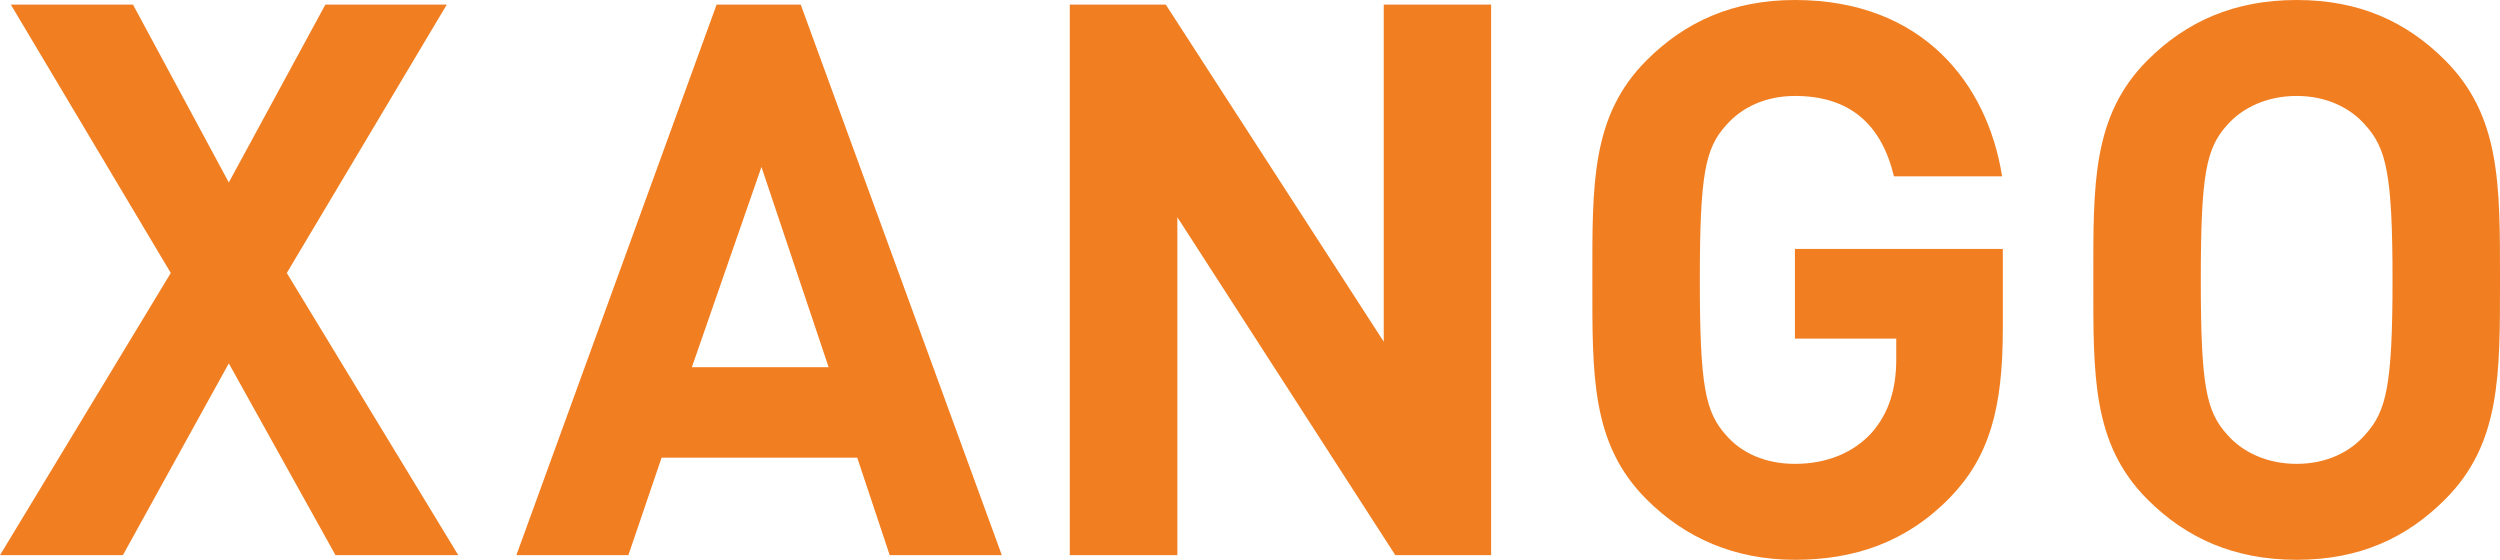 <?xml version="1.0" encoding="UTF-8"?>
<svg xmlns="http://www.w3.org/2000/svg" xmlns:xlink="http://www.w3.org/1999/xlink" width="365pt" height="81.73pt" viewBox="0 0 365 81.73" version="1.1">
<g id="surface1">
<path style=" stroke:none;fill-rule:nonzero;fill:rgb(94.499%,49.399%,12.9%);fill-opacity:1;" d="M 262.059 49.438 L 276.852 49.438 L 276.852 52.48 C 276.852 56.668 275.832 60.289 273.23 63.219 C 270.645 66.043 266.797 67.723 262.059 67.723 C 257.762 67.723 254.27 66.156 252.016 63.547 C 248.965 60.168 248.176 56.324 248.176 40.879 C 248.176 25.398 248.965 21.66 252.016 18.277 C 254.27 15.691 257.762 14.008 262.059 14.008 C 270.086 14.008 274.699 18.164 276.516 25.742 L 292.305 25.742 C 290.164 12.191 280.676 0 262.059 0 C 253.023 0 246.051 3.16 240.402 8.805 C 232.27 16.938 232.484 26.969 232.484 40.879 C 232.484 54.754 232.27 64.797 240.402 72.91 C 246.051 78.559 253.281 81.73 262.059 81.73 C 270.645 81.73 278.312 79.23 284.754 72.582 C 290.398 66.719 292.41 59.723 292.41 48.09 L 292.41 36.348 L 262.059 36.348 Z M 345.355 63.422 C 343.105 66.043 339.605 67.723 335.32 67.723 C 331.012 67.723 327.414 66.043 325.141 63.422 C 322.109 60.047 321.316 56.324 321.316 40.879 C 321.316 25.398 322.109 21.66 325.141 18.277 C 327.414 15.691 331.012 14.008 335.32 14.008 C 339.605 14.008 343.105 15.691 345.355 18.277 C 348.398 21.66 349.309 25.398 349.309 40.879 C 349.309 56.324 348.398 60.047 345.355 63.422 Z M 356.988 8.805 C 351.348 3.16 344.461 0 335.32 0 C 326.172 0 319.176 3.16 313.527 8.805 C 305.414 16.938 305.625 26.969 305.625 40.879 C 305.625 54.754 305.414 64.797 313.527 72.91 C 319.176 78.559 326.172 81.73 335.32 81.73 C 344.461 81.73 351.348 78.559 356.988 72.91 C 365.105 64.797 365 54.754 365 40.879 C 365 26.969 365.105 16.938 356.988 8.805 Z M 202.027 49.887 L 170.203 0.672 L 156.188 0.672 L 156.188 81.051 L 171.895 81.051 L 171.895 31.715 L 203.715 81.051 L 217.703 81.051 L 217.703 0.672 L 202.027 0.672 Z M 65.23 0.672 L 47.504 0.672 L 33.406 26.637 L 19.418 0.672 L 1.582 0.672 L 24.934 39.855 L 0 81.051 L 17.945 81.051 L 33.406 53.051 L 48.984 81.051 L 66.906 81.051 L 41.871 39.855 Z M 101.012 53.613 L 111.172 24.371 L 120.98 53.613 Z M 104.625 0.672 L 75.391 81.051 L 91.742 81.051 L 96.594 66.82 L 125.156 66.82 L 129.898 81.051 L 146.266 81.051 L 116.906 0.672 L 104.625 0.672 "/>
</g>
</svg>
